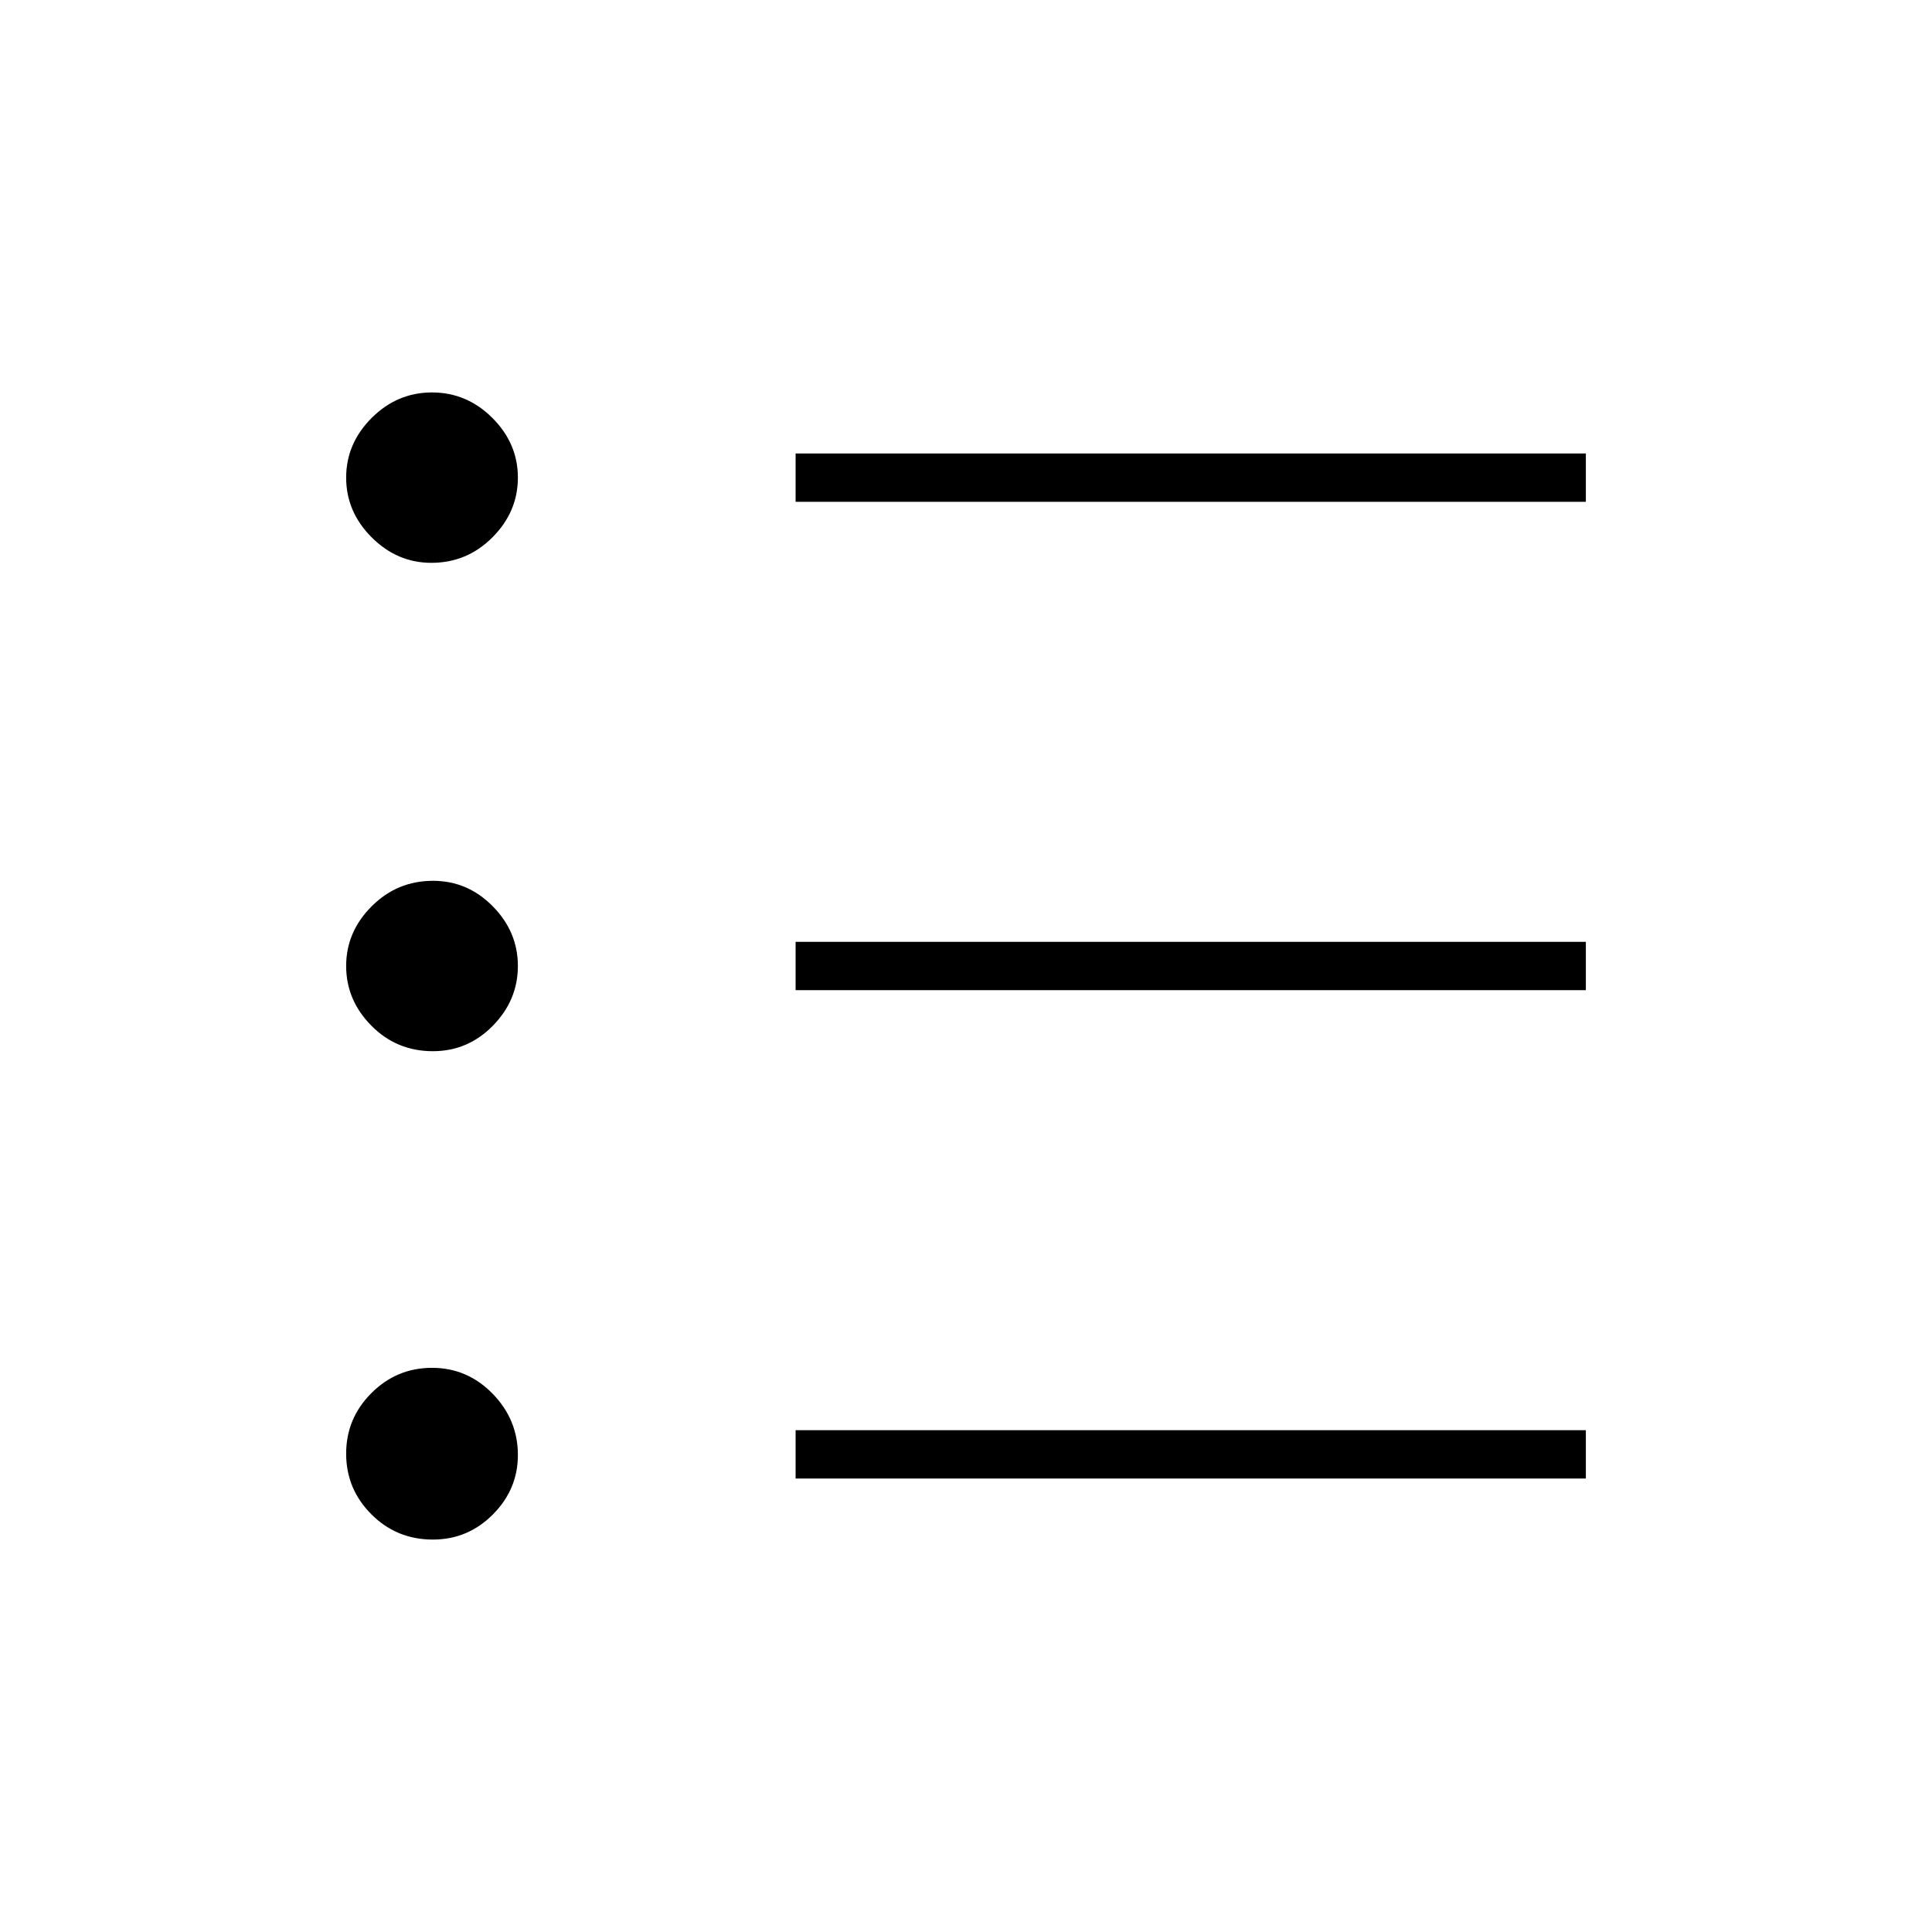 <svg xmlns="http://www.w3.org/2000/svg" height="40" viewBox="0 -960 960 960" width="40"><path d="M395.333-225.333v-24H788v24H395.333Zm0-242.667v-24H788v24H395.333Zm0-242.667v-24H788v24H395.333ZM215.059-195q-17.988 0-30.524-12.552Q172-220.104 172-237.667q0-17.562 12.552-30.114t30.115-12.552q17.562 0 30.114 12.869 12.552 12.868 12.552 30.464 0 17.046-12.418 29.523T215.059-195Zm0-242.667q-17.988 0-30.524-12.673Q172-463.013 172-480q0-16.987 12.671-29.66 12.671-12.673 30.465-12.673 17.243 0 29.72 12.673T257.333-480q0 16.987-12.418 29.66-12.418 12.673-29.856 12.673Zm-.726-242.666q-16.987 0-29.66-12.673Q172-705.679 172-722.667q0-16.987 12.673-29.66Q197.346-765 214.667-765q17.32 0 29.993 12.673 12.673 12.673 12.673 29.66 0 16.988-12.631 29.661-12.631 12.673-30.369 12.673Z"/></svg>